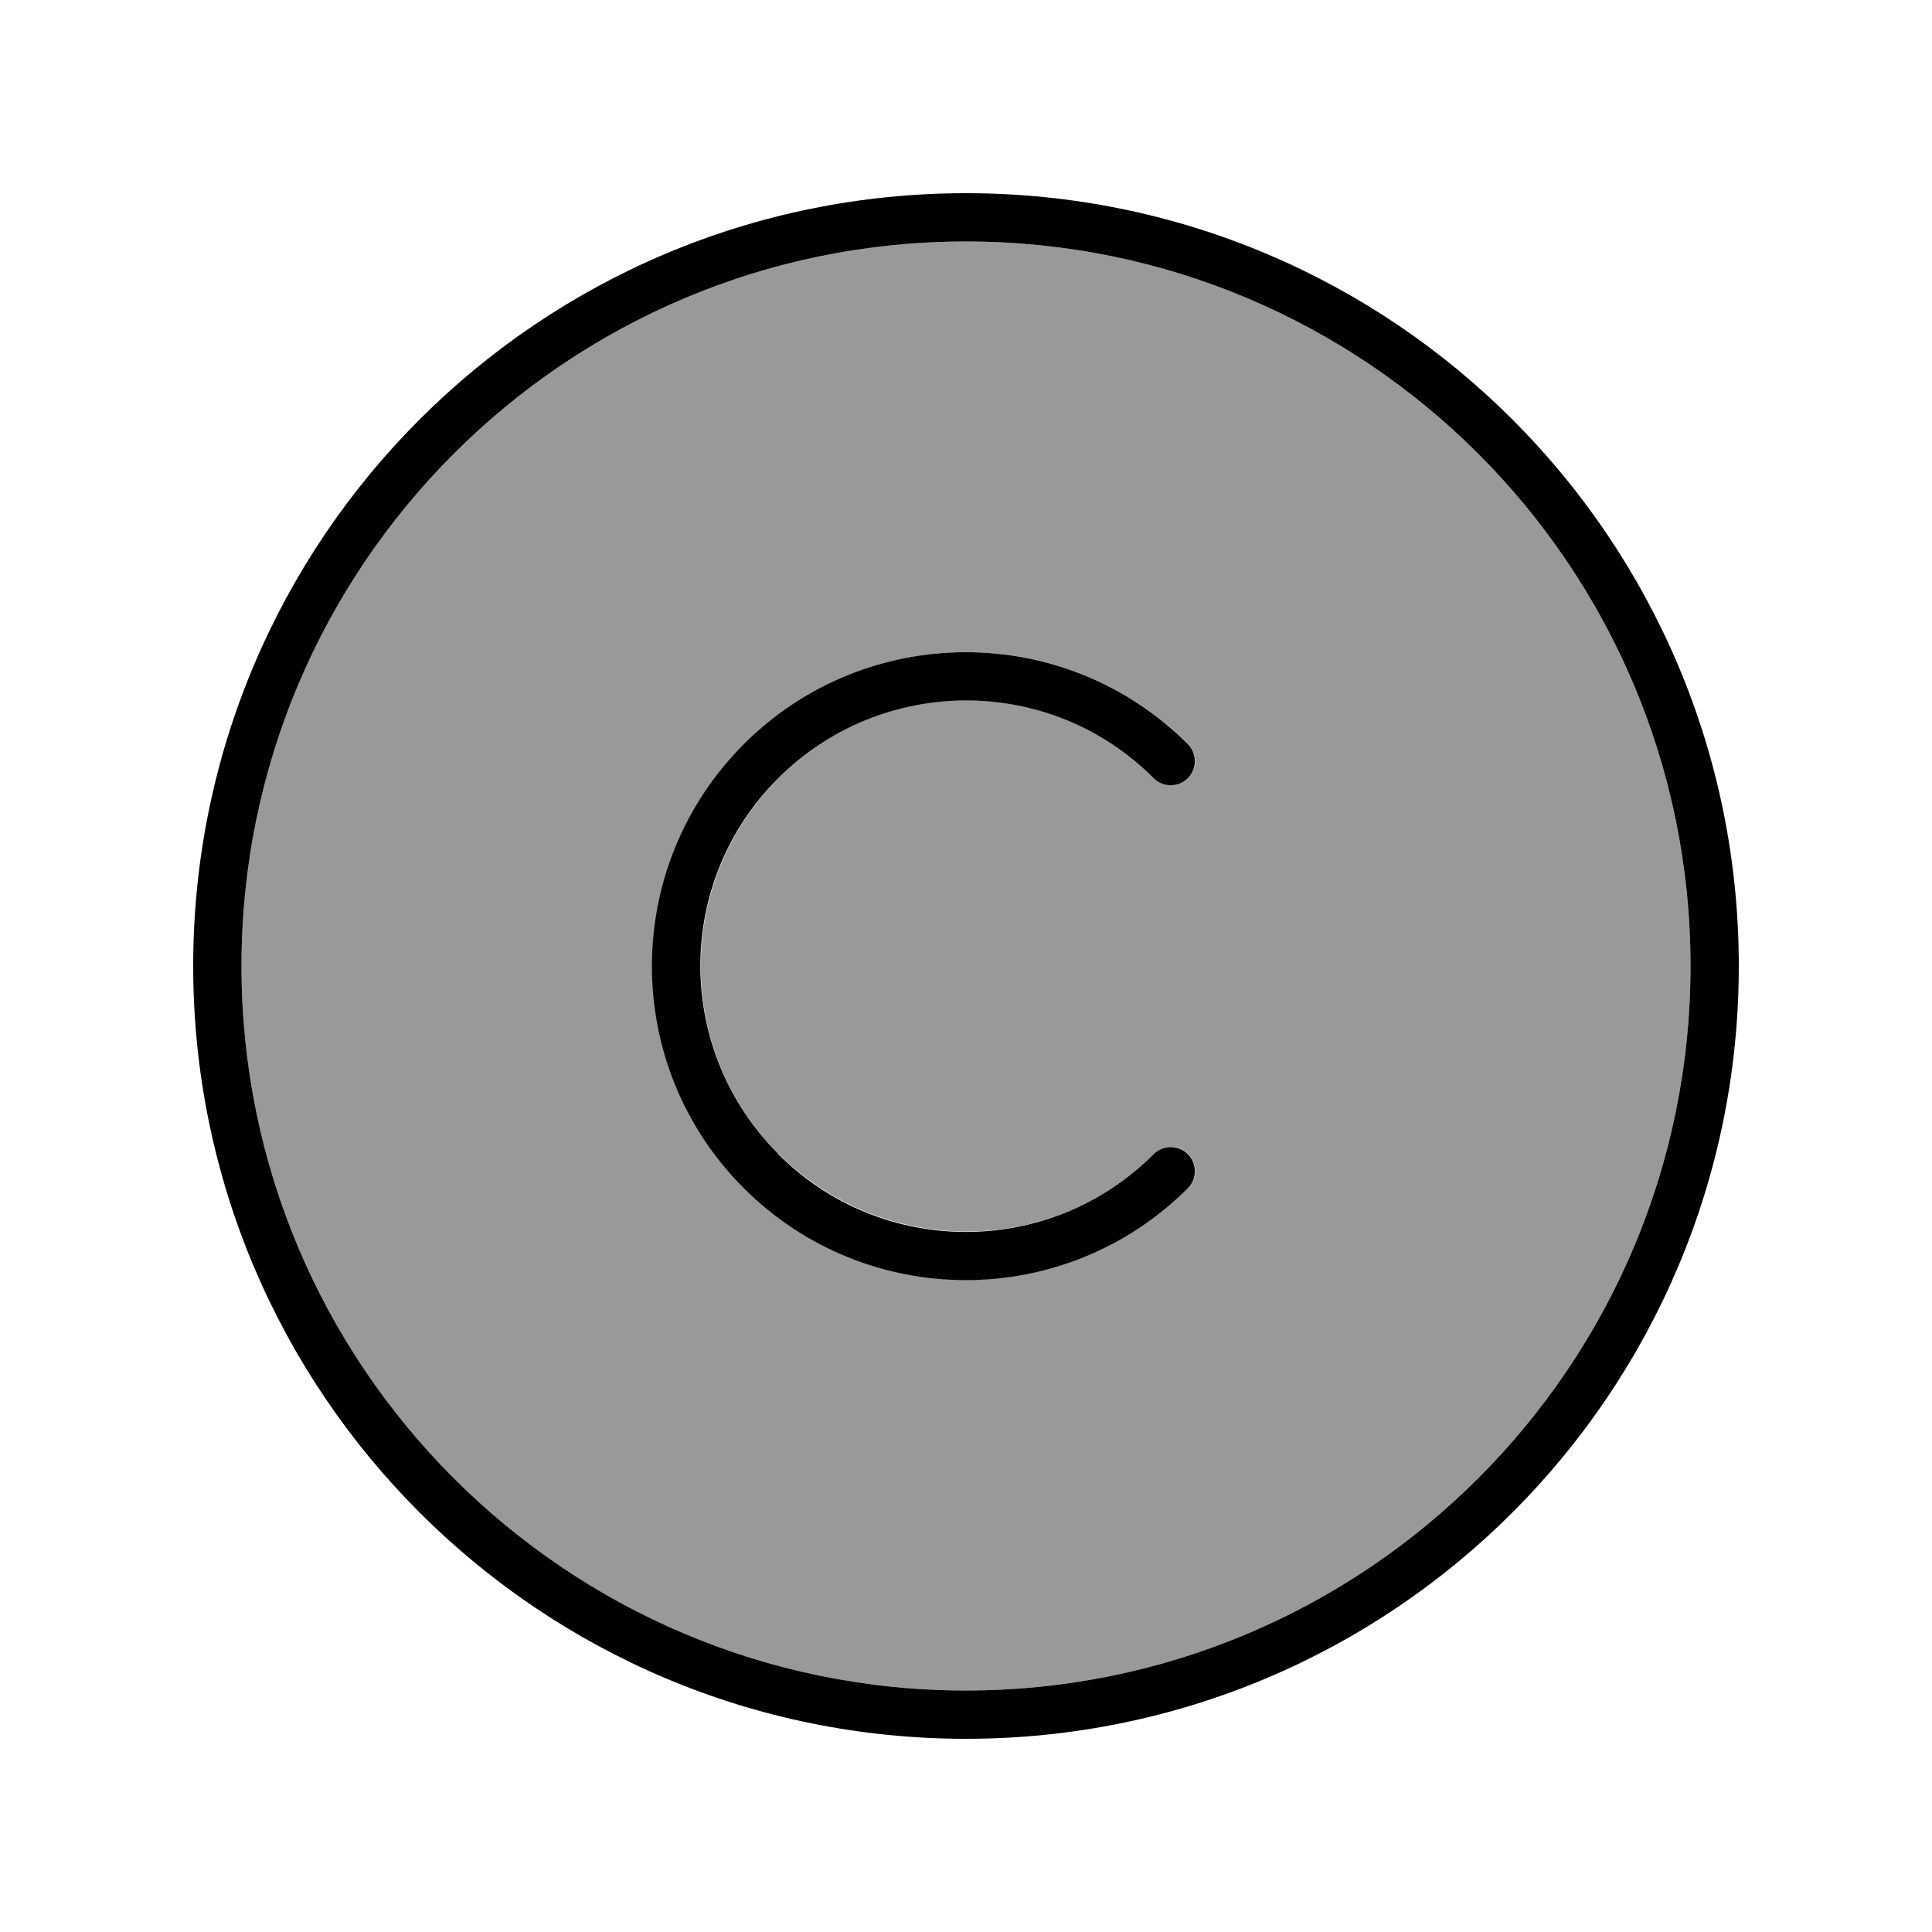 <svg xmlns="http://www.w3.org/2000/svg" viewBox="0 0 640 640"><!--! Font Awesome Pro 7.1.0 by @fontawesome - https://fontawesome.com License - https://fontawesome.com/license (Commercial License) Copyright 2025 Fonticons, Inc. --><path opacity=".4" fill="currentColor" d="M80 320C80 452.5 187.5 560 320 560C452.5 560 560 452.5 560 320C560 187.5 452.5 80 320 80C187.5 80 80 187.5 80 320zM246.5 246.5C287.1 205.9 353 205.9 393.6 246.5C396.7 249.6 396.7 254.7 393.6 257.8C390.5 260.9 385.4 260.9 382.3 257.8C347.9 223.4 292.2 223.4 257.9 257.8C223.6 292.2 223.5 347.9 257.9 382.2C292.3 416.5 348 416.6 382.3 382.2C385.4 379.1 390.5 379.1 393.6 382.2C396.7 385.3 396.7 390.4 393.6 393.5C353 434.1 287.1 434.1 246.5 393.5C205.9 352.9 205.9 287 246.5 246.4z"/><path fill="currentColor" d="M320 80C452.5 80 560 187.5 560 320C560 452.5 452.5 560 320 560C187.5 560 80 452.5 80 320C80 187.5 187.5 80 320 80zM320 576C461.4 576 576 461.4 576 320C576 178.6 461.4 64 320 64C178.6 64 64 178.6 64 320C64 461.4 178.6 576 320 576zM257.8 382.2C223.4 347.8 223.4 292.1 257.8 257.8C292.2 223.5 347.9 223.4 382.2 257.8C385.3 260.9 390.4 260.9 393.5 257.8C396.6 254.7 396.6 249.6 393.5 246.5C352.9 205.9 287 205.9 246.4 246.5C205.8 287.1 205.8 353 246.4 393.6C287 434.2 352.9 434.2 393.5 393.6C396.6 390.5 396.6 385.4 393.5 382.3C390.4 379.2 385.3 379.2 382.2 382.3C347.8 416.7 292.1 416.7 257.8 382.3z"/></svg>
